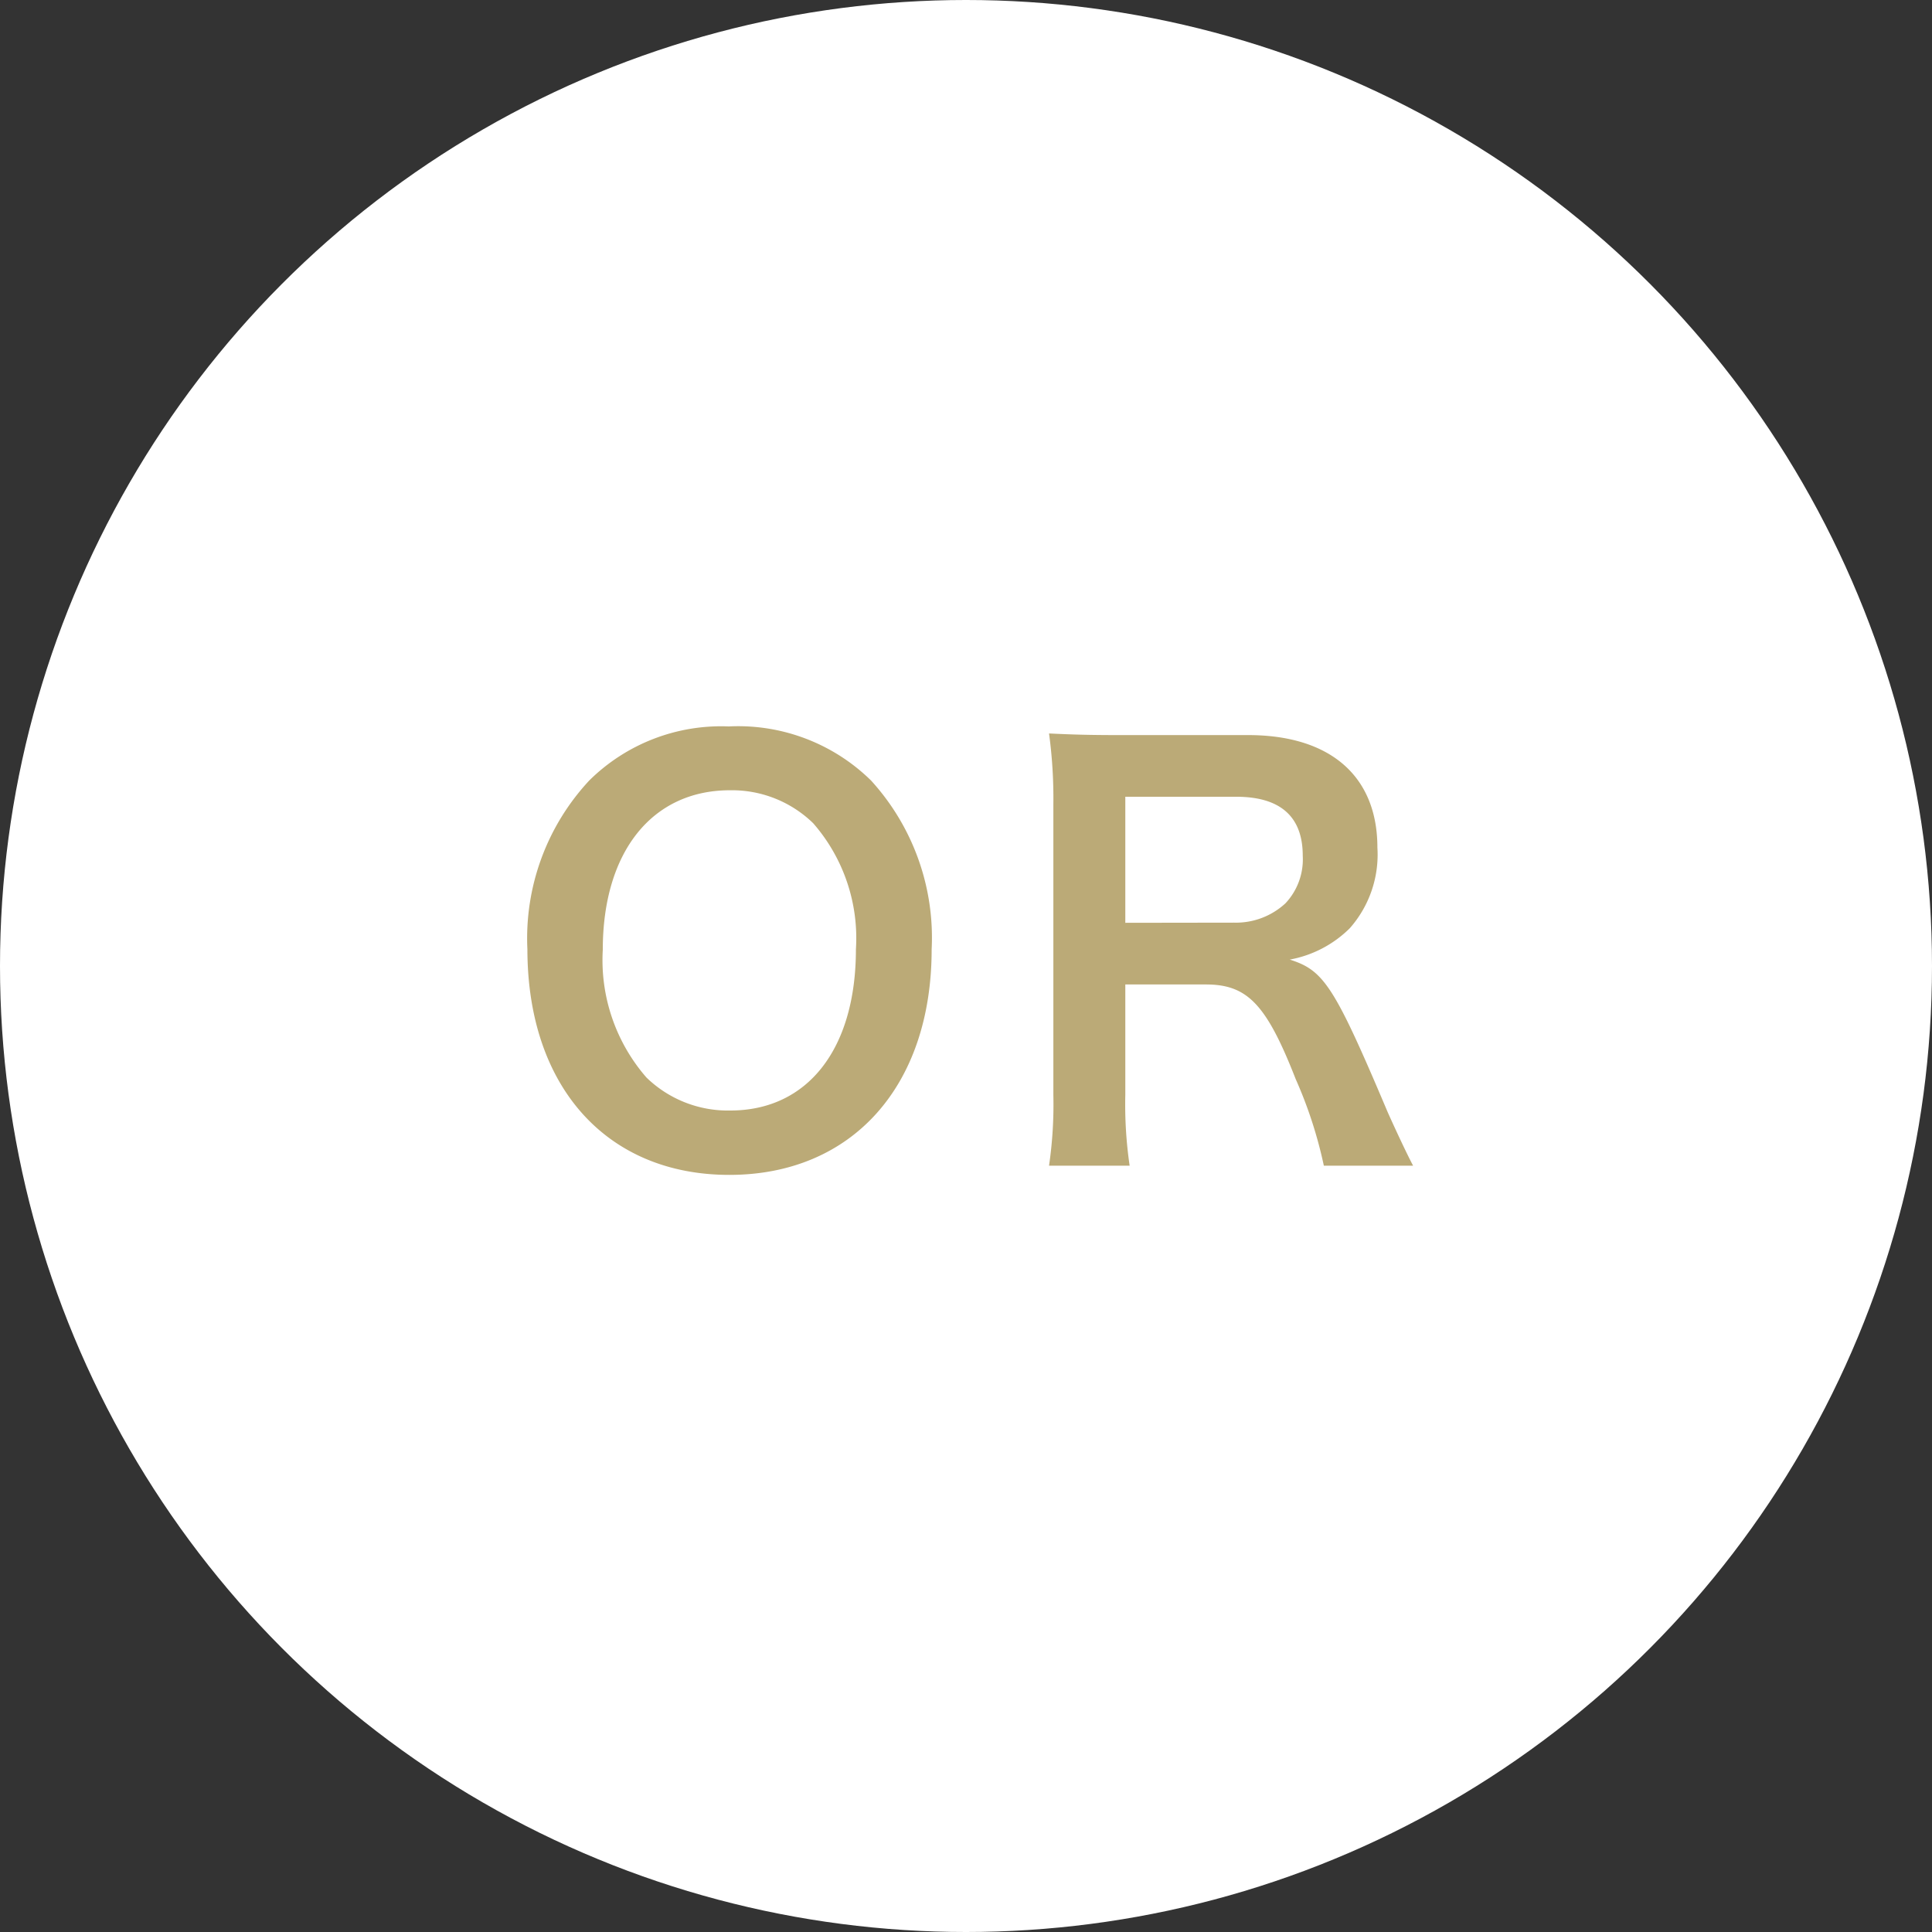 <svg xmlns="http://www.w3.org/2000/svg" width="50" height="50" viewBox="0 0 50 50"><rect x="0" y="0" width="50" height="50" fill="#333333" stroke="none"/><g transform="translate(-445 -2593)"><circle cx="25" cy="25" r="25" transform="translate(445 2593)" fill="#fff"/><path d="M-6.139-11.2A4.852,4.852,0,0,0-9.751-9.8a5.994,5.994,0,0,0-1.6,4.368C-11.347-1.876-9.3.406-6.125.406S-.889-1.89-.889-5.432A6.037,6.037,0,0,0-2.457-9.8,4.906,4.906,0,0,0-6.139-11.2ZM-6.1-1.26a3.023,3.023,0,0,1-2.17-.854A4.625,4.625,0,0,1-9.4-5.418c0-2.534,1.274-4.13,3.29-4.13a3.013,3.013,0,0,1,2.156.854A4.522,4.522,0,0,1-2.849-5.432C-2.849-2.856-4.095-1.26-6.1-1.26ZM11.571.168c-.2-.378-.546-1.134-.658-1.386C9.527-4.494,9.261-4.886,8.379-5.166a2.96,2.96,0,0,0,1.554-.812,2.878,2.878,0,0,0,.714-2.086c0-1.848-1.218-2.912-3.346-2.912H3.941c-.77,0-1.2-.014-1.792-.042A12.457,12.457,0,0,1,2.261-9.2v7.546A10.956,10.956,0,0,1,2.149.168H4.235a10.925,10.925,0,0,1-.112-1.834V-4.522H6.209c1.078,0,1.568.518,2.324,2.45A11.333,11.333,0,0,1,9.261.168ZM4.123-6.118V-9.38h2.87c1.148,0,1.722.518,1.722,1.526a1.662,1.662,0,0,1-.448,1.232,1.887,1.887,0,0,1-1.33.5Z" transform="translate(470 2623)" fill="#ba7"/></g></svg>